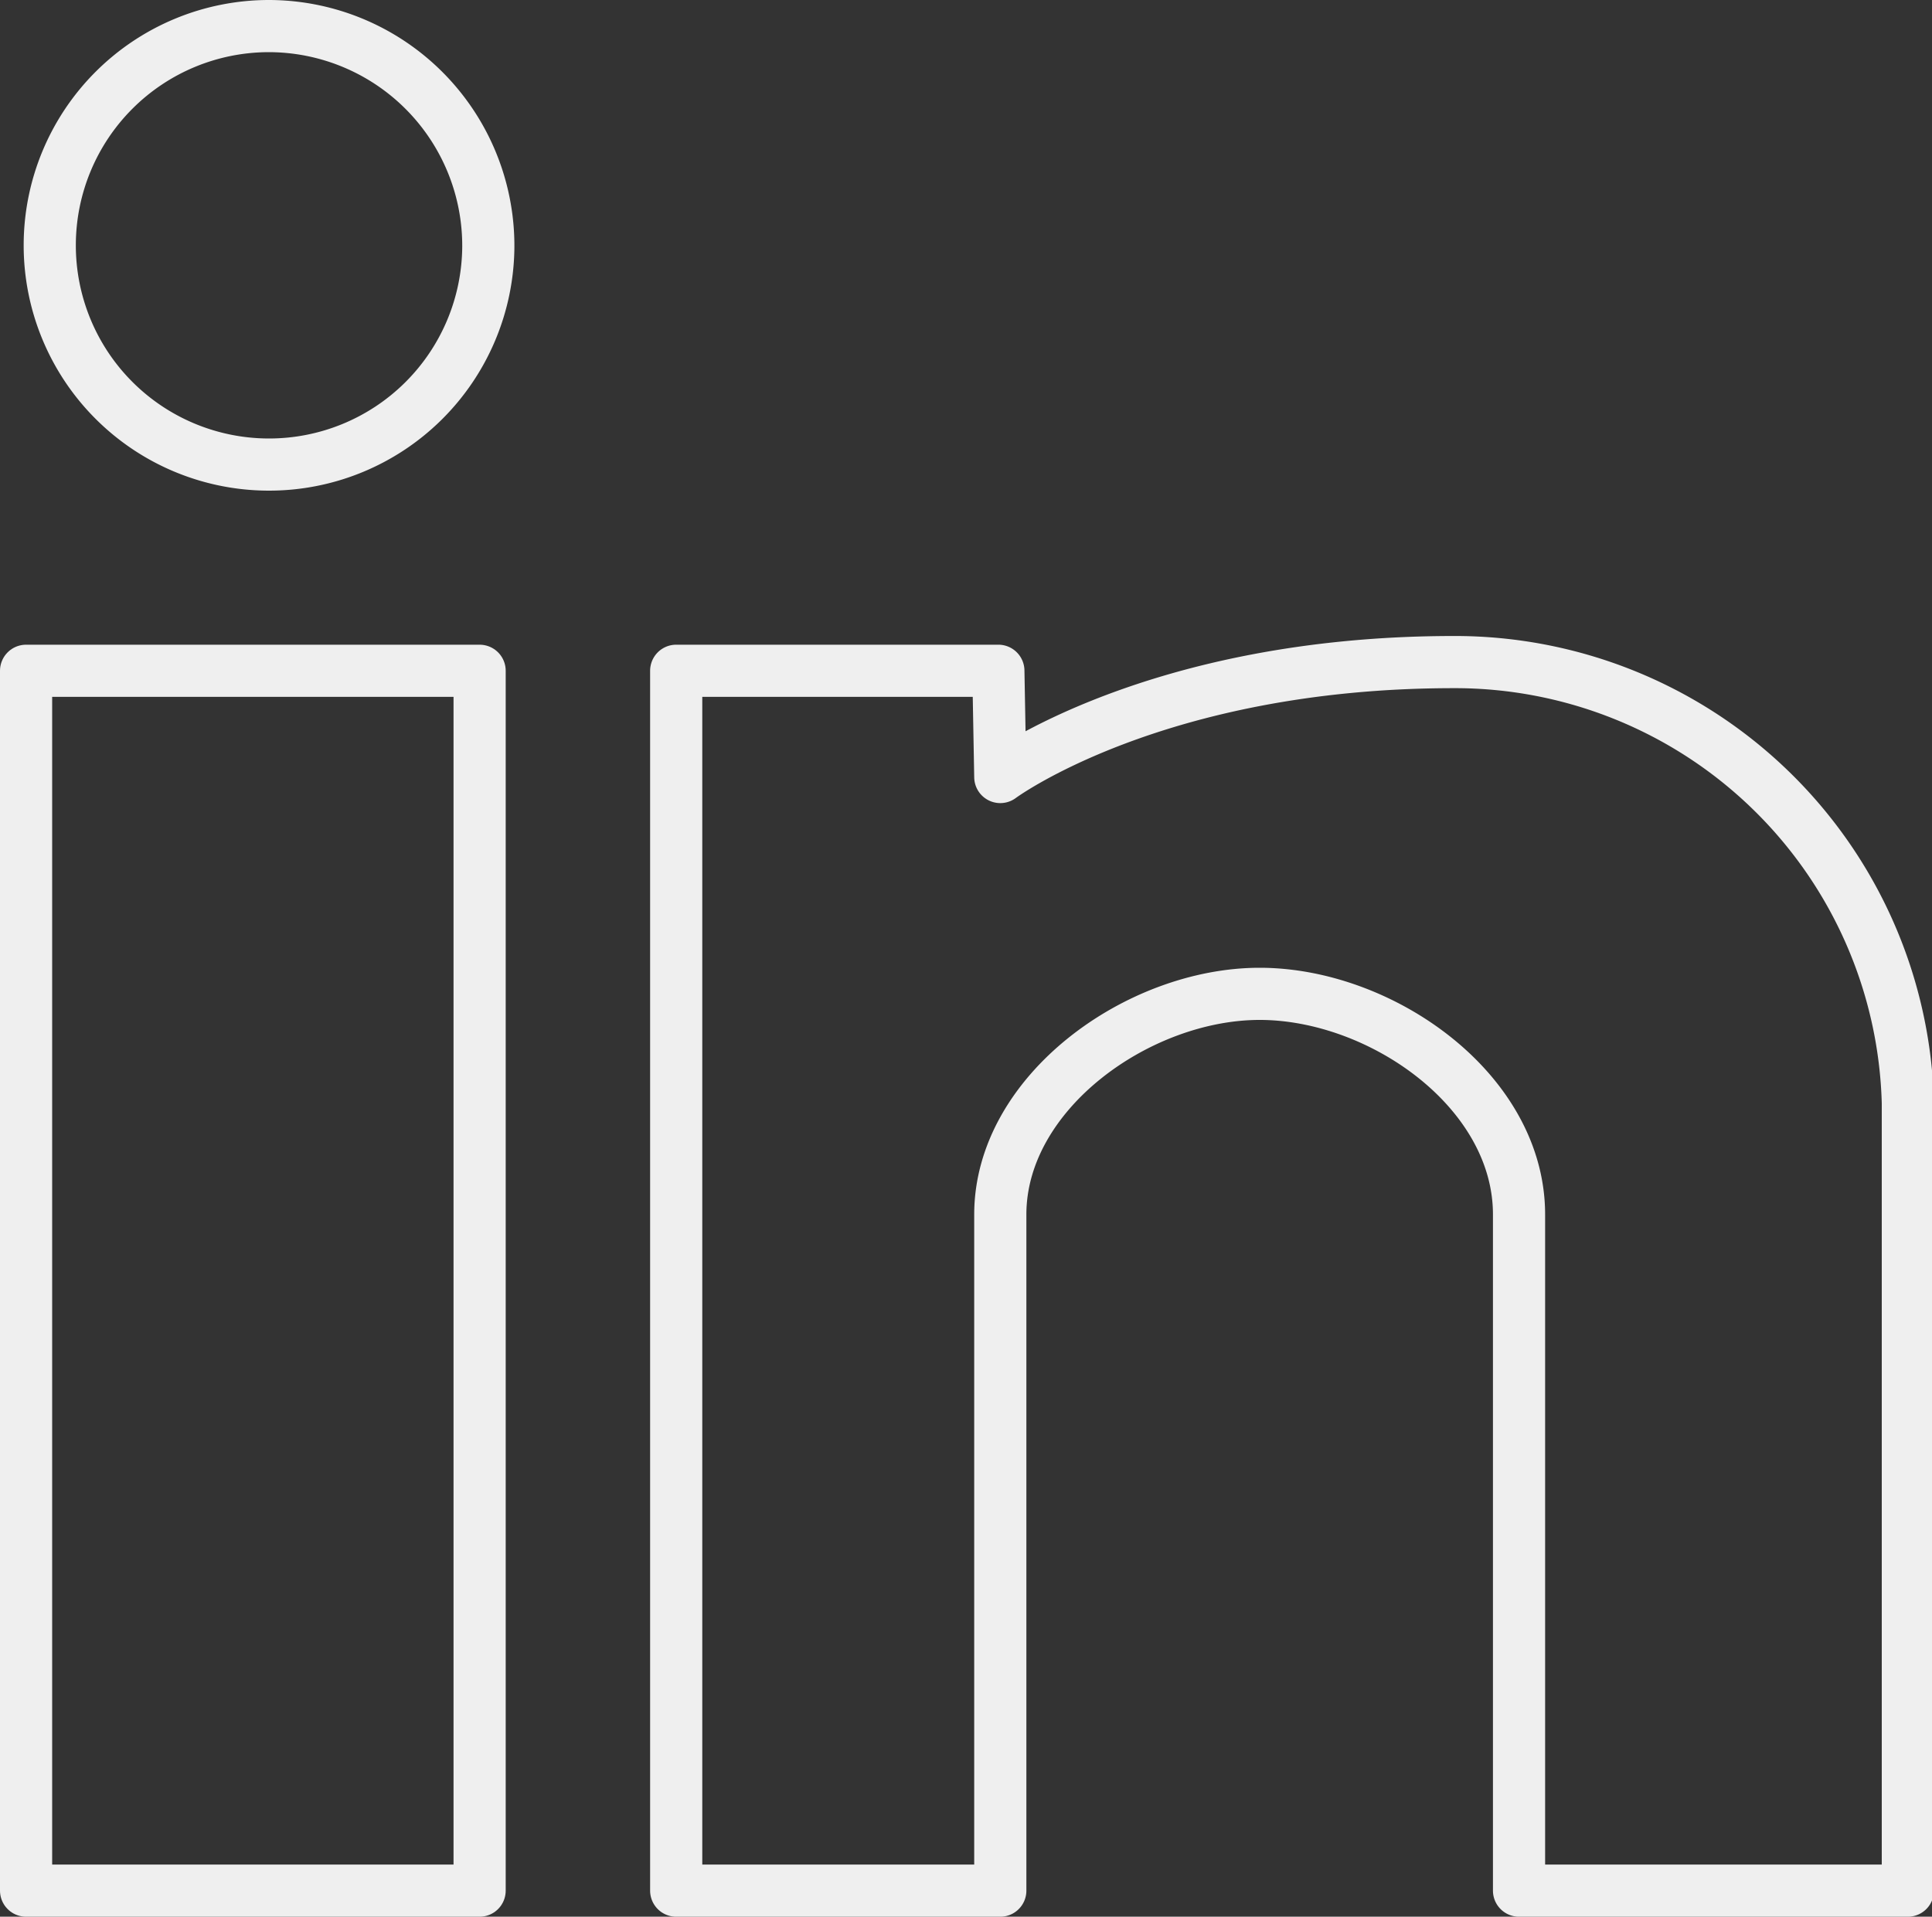 <?xml version="1.0" encoding="UTF-8"?> <svg xmlns="http://www.w3.org/2000/svg" width="40" height="39.69" viewBox="0 0 40 39.69"><rect x="0" y="0" width="40" height="39.69" fill="#333333" stroke="none"/><defs><style>.a{fill:none;stroke:#efefef;stroke-linecap:round;stroke-linejoin:round;stroke-width:1.08px;}</style></defs><rect class="a" x="0.54" y="13.89" width="9.39" height="25.26"></rect><path class="a" d="M10.11,5.11A4.54,4.54,0,1,1,5.57.54,4.55,4.55,0,0,1,10.11,5.11Z"></path><path class="a" d="M20.67,13.89H14V39.15h6.71v-14c0-2.53,2.86-4.57,5.37-4.57s5.37,2,5.37,4.57v14h8.05V22.84a9.38,9.38,0,0,0-9.4-9.13c-6.19,0-9.39,2.38-9.39,2.38Z"></path></svg> 